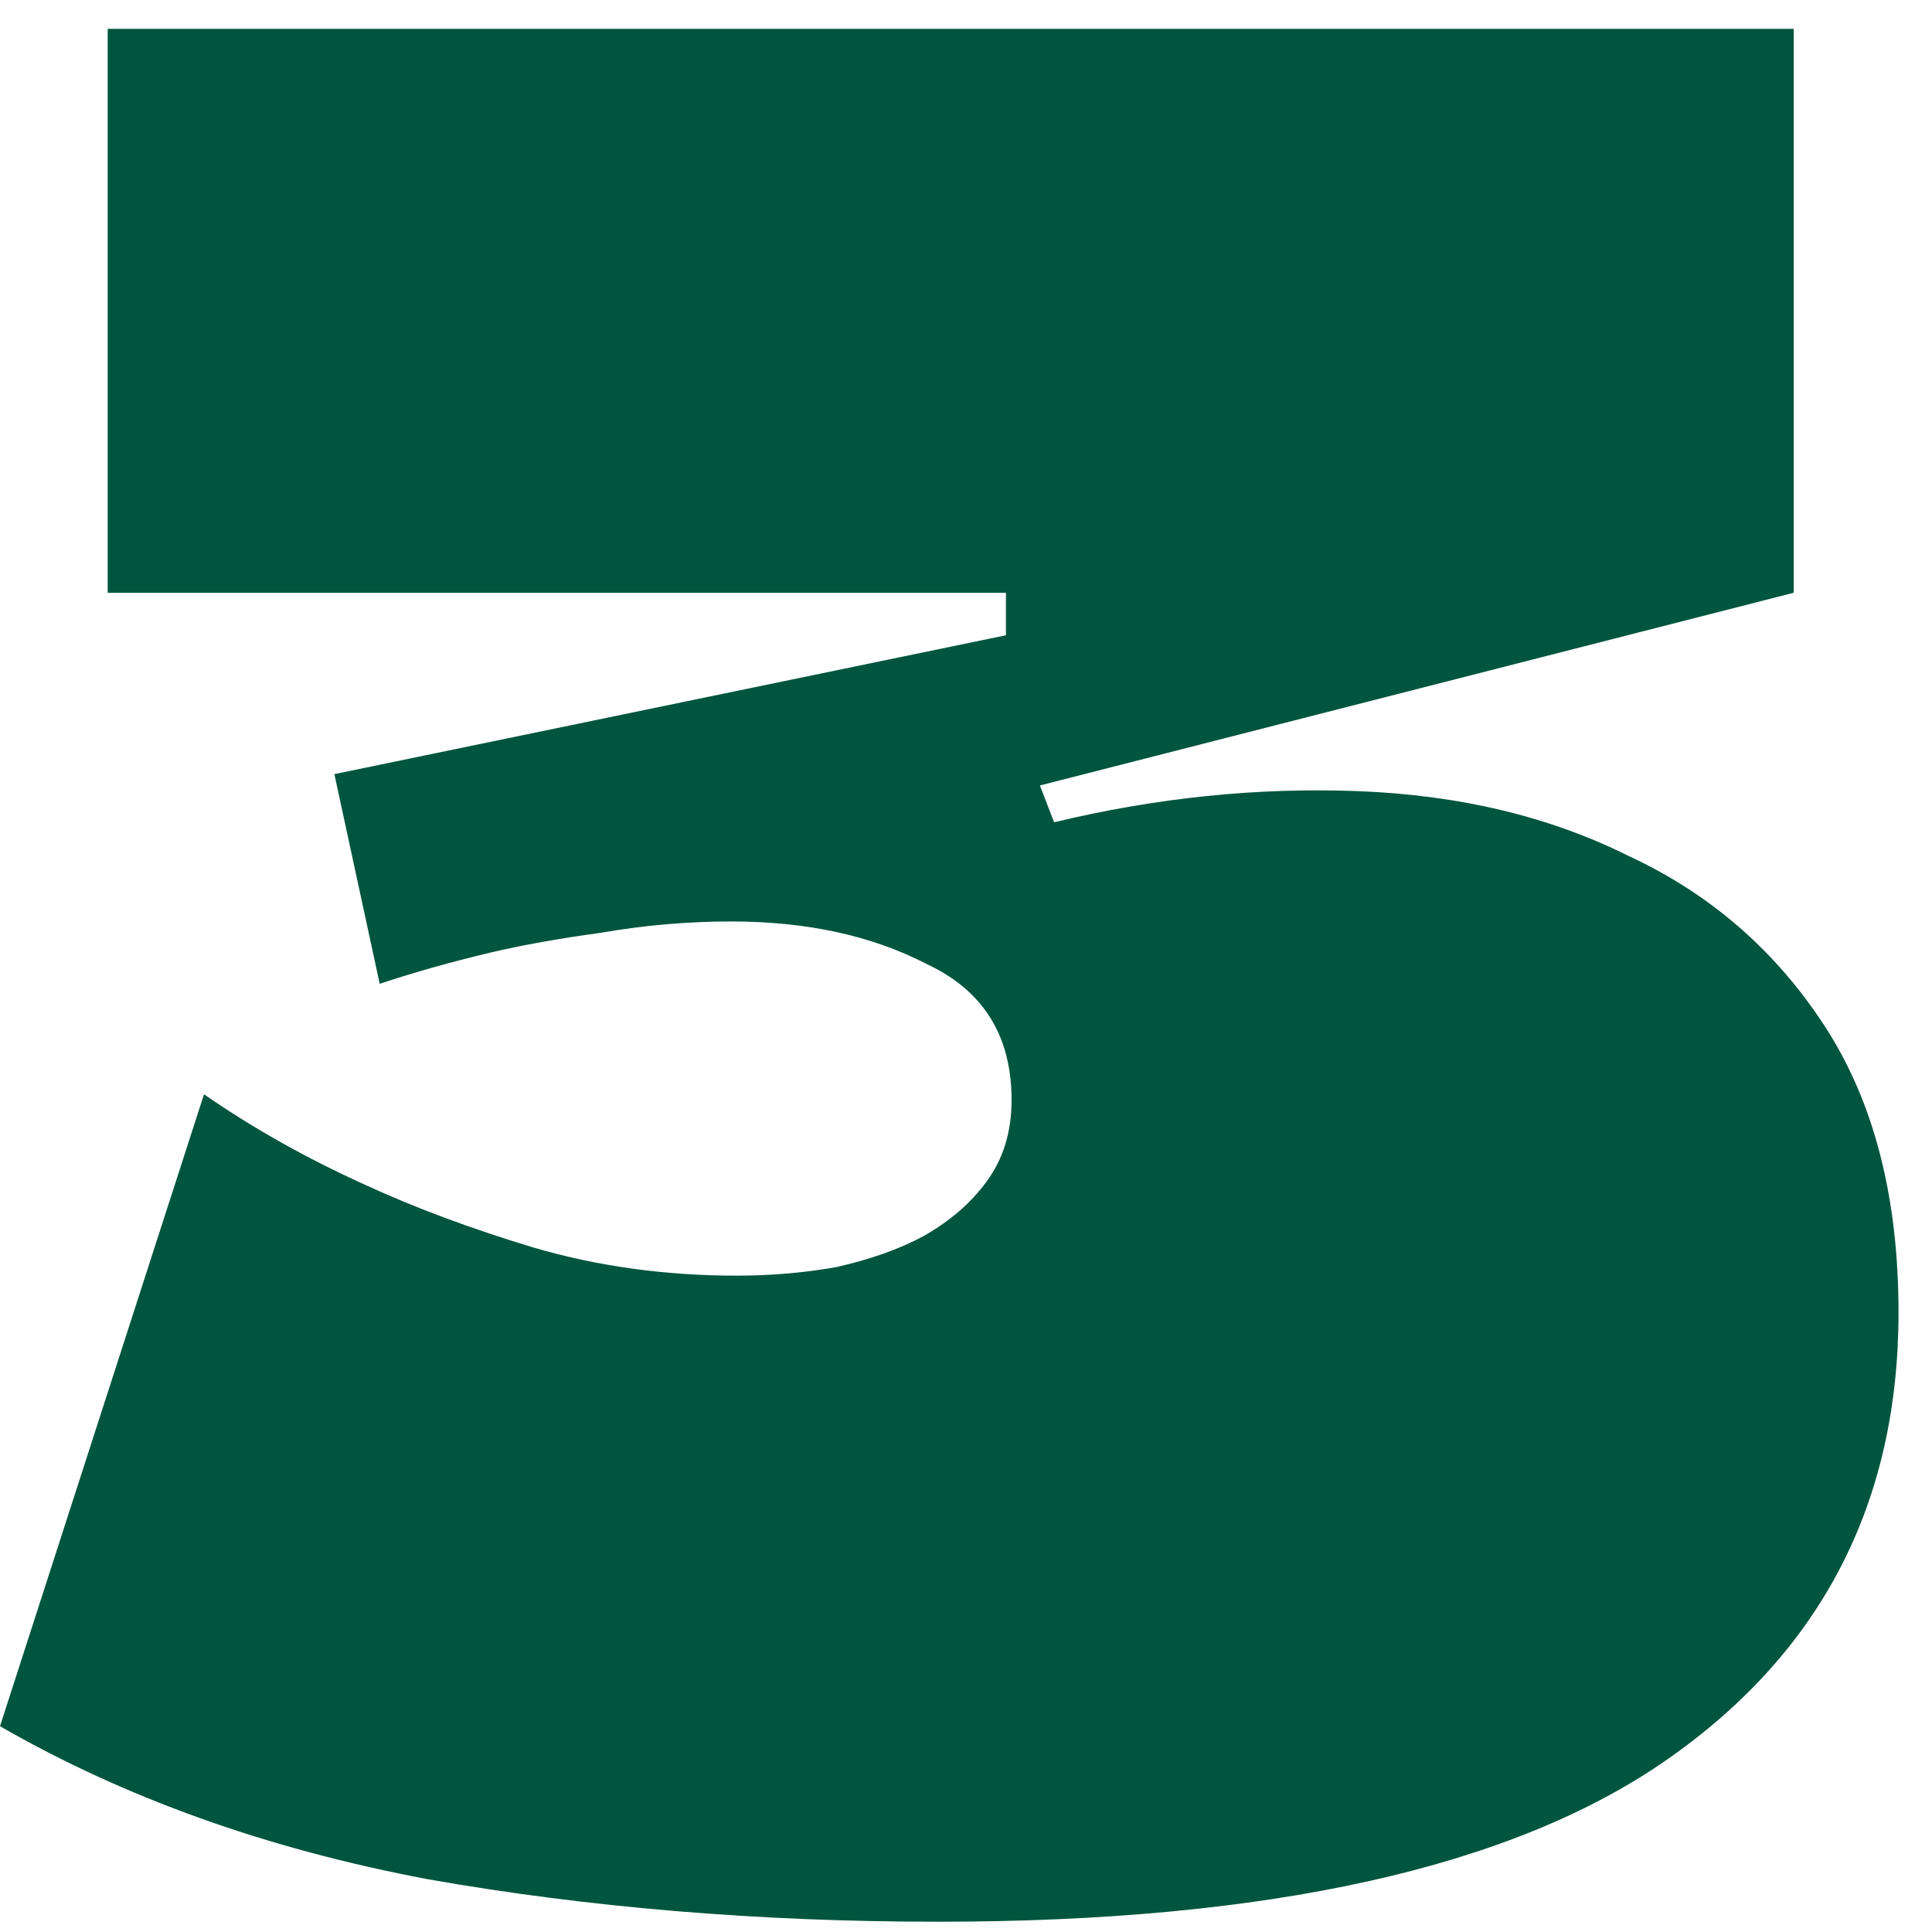 <?xml version="1.0" encoding="UTF-8"?> <svg xmlns="http://www.w3.org/2000/svg" width="54" height="54" viewBox="0 0 54 54" fill="none"> <path d="M28.116 16.568H3.01V0.807H50.134V16.568L29.066 21.954L29.462 22.983C32.314 22.297 35.138 22.006 37.937 22.112C40.788 22.218 43.322 22.825 45.54 23.934C47.81 24.99 49.632 26.574 51.005 28.686C52.378 30.798 53.064 33.464 53.064 36.685C53.064 42.018 50.899 46.189 46.57 49.198C42.24 52.208 35.455 53.713 26.215 53.713C21.199 53.713 16.447 53.317 11.959 52.525C7.471 51.68 3.485 50.254 0 48.248L5.702 30.586C7.075 31.537 8.58 32.382 10.217 33.121C11.59 33.754 13.147 34.335 14.89 34.863C16.685 35.391 18.586 35.655 20.592 35.655C21.542 35.655 22.466 35.576 23.364 35.418C24.314 35.206 25.133 34.916 25.819 34.546C26.558 34.124 27.139 33.622 27.562 33.042C28.037 32.408 28.274 31.642 28.274 30.745C28.274 28.95 27.482 27.682 25.898 26.943C24.367 26.151 22.546 25.755 20.434 25.755C19.219 25.755 18.005 25.861 16.79 26.072C15.629 26.23 14.599 26.415 13.702 26.626C12.593 26.89 11.563 27.181 10.613 27.498L9.346 21.637L28.116 17.756V16.568Z" fill="#00553E"></path> </svg> 